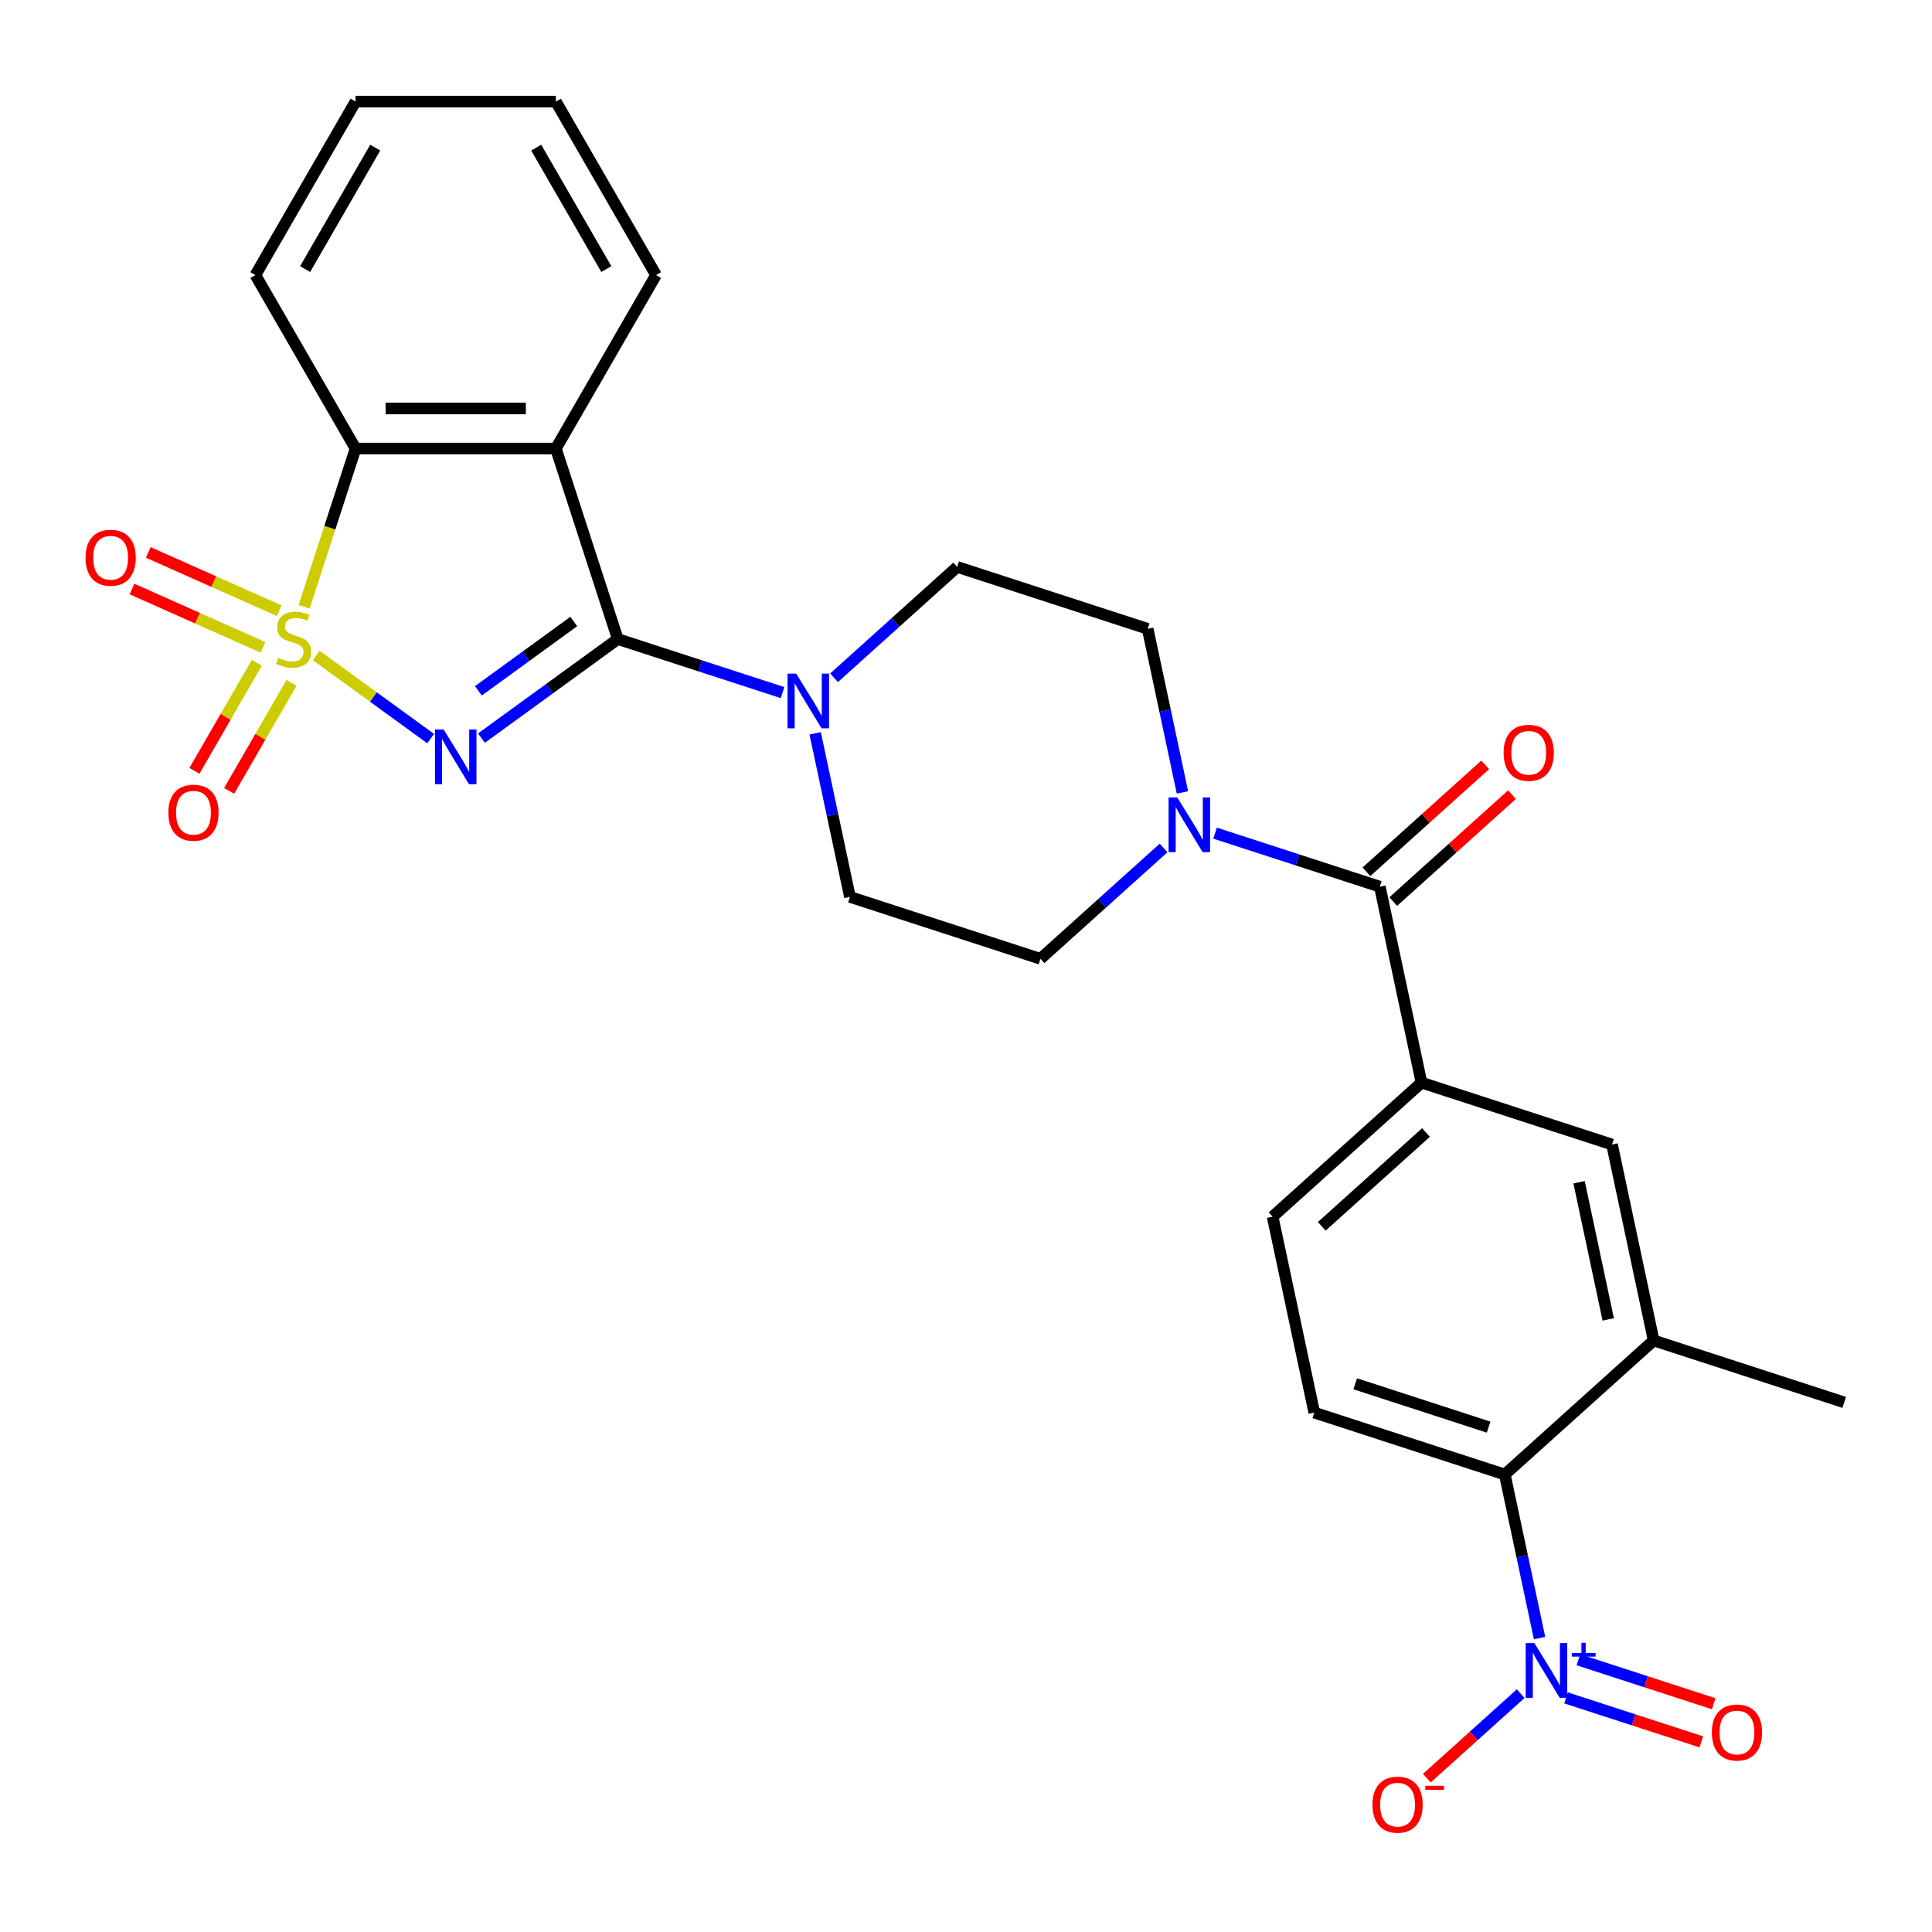 <?xml version='1.0' encoding='iso-8859-1'?>
<svg version='1.1' baseProfile='full'
              xmlns='http://www.w3.org/2000/svg'
                      xmlns:rdkit='http://www.rdkit.org/xml'
                      xmlns:xlink='http://www.w3.org/1999/xlink'
                  xml:space='preserve'
width='1000px' height='1000px' viewBox='0 0 1000 1000'>
<!-- END OF HEADER -->
<rect style='opacity:1.0;fill:#FFFFFF;stroke:none' width='1000' height='1000' x='0' y='0'> </rect>
<path class='bond-0' d='M 163.665,339.261 L 193.285,360.781' style='fill:none;fill-rule:evenodd;stroke:#CCCC00;stroke-width:6px;stroke-linecap:butt;stroke-linejoin:miter;stroke-opacity:1' />
<path class='bond-0' d='M 193.285,360.781 L 222.905,382.301' style='fill:none;fill-rule:evenodd;stroke:#0000FF;stroke-width:6px;stroke-linecap:butt;stroke-linejoin:miter;stroke-opacity:1' />
<path class='bond-3' d='M 157.423,314.068 L 170.728,273.118' style='fill:none;fill-rule:evenodd;stroke:#CCCC00;stroke-width:6px;stroke-linecap:butt;stroke-linejoin:miter;stroke-opacity:1' />
<path class='bond-3' d='M 170.728,273.118 L 184.034,232.169' style='fill:none;fill-rule:evenodd;stroke:#000000;stroke-width:6px;stroke-linecap:butt;stroke-linejoin:miter;stroke-opacity:1' />
<path class='bond-10' d='M 132.926,343.068 L 116.785,371.026' style='fill:none;fill-rule:evenodd;stroke:#CCCC00;stroke-width:6px;stroke-linecap:butt;stroke-linejoin:miter;stroke-opacity:1' />
<path class='bond-10' d='M 116.785,371.026 L 100.643,398.983' style='fill:none;fill-rule:evenodd;stroke:#FF0000;stroke-width:6px;stroke-linecap:butt;stroke-linejoin:miter;stroke-opacity:1' />
<path class='bond-10' d='M 150.885,353.437 L 134.744,381.394' style='fill:none;fill-rule:evenodd;stroke:#CCCC00;stroke-width:6px;stroke-linecap:butt;stroke-linejoin:miter;stroke-opacity:1' />
<path class='bond-10' d='M 134.744,381.394 L 118.602,409.352' style='fill:none;fill-rule:evenodd;stroke:#FF0000;stroke-width:6px;stroke-linecap:butt;stroke-linejoin:miter;stroke-opacity:1' />
<path class='bond-11' d='M 144.538,316.111 L 110.649,301.023' style='fill:none;fill-rule:evenodd;stroke:#CCCC00;stroke-width:6px;stroke-linecap:butt;stroke-linejoin:miter;stroke-opacity:1' />
<path class='bond-11' d='M 110.649,301.023 L 76.761,285.935' style='fill:none;fill-rule:evenodd;stroke:#FF0000;stroke-width:6px;stroke-linecap:butt;stroke-linejoin:miter;stroke-opacity:1' />
<path class='bond-11' d='M 136.103,335.056 L 102.215,319.967' style='fill:none;fill-rule:evenodd;stroke:#CCCC00;stroke-width:6px;stroke-linecap:butt;stroke-linejoin:miter;stroke-opacity:1' />
<path class='bond-11' d='M 102.215,319.967 L 68.326,304.879' style='fill:none;fill-rule:evenodd;stroke:#FF0000;stroke-width:6px;stroke-linecap:butt;stroke-linejoin:miter;stroke-opacity:1' />
<path class='bond-1' d='M 249.209,382.039 L 284.485,356.41' style='fill:none;fill-rule:evenodd;stroke:#0000FF;stroke-width:6px;stroke-linecap:butt;stroke-linejoin:miter;stroke-opacity:1' />
<path class='bond-1' d='M 284.485,356.41 L 319.761,330.78' style='fill:none;fill-rule:evenodd;stroke:#000000;stroke-width:6px;stroke-linecap:butt;stroke-linejoin:miter;stroke-opacity:1' />
<path class='bond-1' d='M 247.603,357.573 L 272.296,339.633' style='fill:none;fill-rule:evenodd;stroke:#0000FF;stroke-width:6px;stroke-linecap:butt;stroke-linejoin:miter;stroke-opacity:1' />
<path class='bond-1' d='M 272.296,339.633 L 296.989,321.692' style='fill:none;fill-rule:evenodd;stroke:#000000;stroke-width:6px;stroke-linecap:butt;stroke-linejoin:miter;stroke-opacity:1' />
<path class='bond-5' d='M 319.761,330.78 L 362.401,344.635' style='fill:none;fill-rule:evenodd;stroke:#000000;stroke-width:6px;stroke-linecap:butt;stroke-linejoin:miter;stroke-opacity:1' />
<path class='bond-5' d='M 362.401,344.635 L 405.04,358.489' style='fill:none;fill-rule:evenodd;stroke:#0000FF;stroke-width:6px;stroke-linecap:butt;stroke-linejoin:miter;stroke-opacity:1' />
<path class='bond-28' d='M 319.761,330.78 L 287.72,232.169' style='fill:none;fill-rule:evenodd;stroke:#000000;stroke-width:6px;stroke-linecap:butt;stroke-linejoin:miter;stroke-opacity:1' />
<path class='bond-2' d='M 287.72,232.169 L 184.034,232.169' style='fill:none;fill-rule:evenodd;stroke:#000000;stroke-width:6px;stroke-linecap:butt;stroke-linejoin:miter;stroke-opacity:1' />
<path class='bond-2' d='M 272.167,211.431 L 199.587,211.431' style='fill:none;fill-rule:evenodd;stroke:#000000;stroke-width:6px;stroke-linecap:butt;stroke-linejoin:miter;stroke-opacity:1' />
<path class='bond-23' d='M 287.72,232.169 L 339.563,142.374' style='fill:none;fill-rule:evenodd;stroke:#000000;stroke-width:6px;stroke-linecap:butt;stroke-linejoin:miter;stroke-opacity:1' />
<path class='bond-24' d='M 184.034,232.169 L 132.191,142.374' style='fill:none;fill-rule:evenodd;stroke:#000000;stroke-width:6px;stroke-linecap:butt;stroke-linejoin:miter;stroke-opacity:1' />
<path class='bond-4' d='M 796.877,847.874 L 787.878,805.539' style='fill:none;fill-rule:evenodd;stroke:#0000FF;stroke-width:6px;stroke-linecap:butt;stroke-linejoin:miter;stroke-opacity:1' />
<path class='bond-4' d='M 787.878,805.539 L 778.88,763.205' style='fill:none;fill-rule:evenodd;stroke:#000000;stroke-width:6px;stroke-linecap:butt;stroke-linejoin:miter;stroke-opacity:1' />
<path class='bond-15' d='M 787.105,876.63 L 762.816,898.5' style='fill:none;fill-rule:evenodd;stroke:#0000FF;stroke-width:6px;stroke-linecap:butt;stroke-linejoin:miter;stroke-opacity:1' />
<path class='bond-15' d='M 762.816,898.5 L 738.527,920.37' style='fill:none;fill-rule:evenodd;stroke:#FF0000;stroke-width:6px;stroke-linecap:butt;stroke-linejoin:miter;stroke-opacity:1' />
<path class='bond-16' d='M 810.566,878.819 L 845.584,890.197' style='fill:none;fill-rule:evenodd;stroke:#0000FF;stroke-width:6px;stroke-linecap:butt;stroke-linejoin:miter;stroke-opacity:1' />
<path class='bond-16' d='M 845.584,890.197 L 880.603,901.575' style='fill:none;fill-rule:evenodd;stroke:#FF0000;stroke-width:6px;stroke-linecap:butt;stroke-linejoin:miter;stroke-opacity:1' />
<path class='bond-16' d='M 816.974,859.096 L 851.993,870.475' style='fill:none;fill-rule:evenodd;stroke:#0000FF;stroke-width:6px;stroke-linecap:butt;stroke-linejoin:miter;stroke-opacity:1' />
<path class='bond-16' d='M 851.993,870.475 L 887.011,881.853' style='fill:none;fill-rule:evenodd;stroke:#FF0000;stroke-width:6px;stroke-linecap:butt;stroke-linejoin:miter;stroke-opacity:1' />
<path class='bond-17' d='M 421.933,379.573 L 430.932,421.907' style='fill:none;fill-rule:evenodd;stroke:#0000FF;stroke-width:6px;stroke-linecap:butt;stroke-linejoin:miter;stroke-opacity:1' />
<path class='bond-17' d='M 430.932,421.907 L 439.93,464.242' style='fill:none;fill-rule:evenodd;stroke:#000000;stroke-width:6px;stroke-linecap:butt;stroke-linejoin:miter;stroke-opacity:1' />
<path class='bond-18' d='M 431.705,350.817 L 463.566,322.129' style='fill:none;fill-rule:evenodd;stroke:#0000FF;stroke-width:6px;stroke-linecap:butt;stroke-linejoin:miter;stroke-opacity:1' />
<path class='bond-18' d='M 463.566,322.129 L 495.426,293.441' style='fill:none;fill-rule:evenodd;stroke:#000000;stroke-width:6px;stroke-linecap:butt;stroke-linejoin:miter;stroke-opacity:1' />
<path class='bond-6' d='M 714.207,458.944 L 671.567,445.089' style='fill:none;fill-rule:evenodd;stroke:#000000;stroke-width:6px;stroke-linecap:butt;stroke-linejoin:miter;stroke-opacity:1' />
<path class='bond-6' d='M 671.567,445.089 L 628.928,431.235' style='fill:none;fill-rule:evenodd;stroke:#0000FF;stroke-width:6px;stroke-linecap:butt;stroke-linejoin:miter;stroke-opacity:1' />
<path class='bond-9' d='M 714.207,458.944 L 735.765,560.364' style='fill:none;fill-rule:evenodd;stroke:#000000;stroke-width:6px;stroke-linecap:butt;stroke-linejoin:miter;stroke-opacity:1' />
<path class='bond-22' d='M 721.145,466.649 L 751.876,438.979' style='fill:none;fill-rule:evenodd;stroke:#000000;stroke-width:6px;stroke-linecap:butt;stroke-linejoin:miter;stroke-opacity:1' />
<path class='bond-22' d='M 751.876,438.979 L 782.607,411.309' style='fill:none;fill-rule:evenodd;stroke:#FF0000;stroke-width:6px;stroke-linecap:butt;stroke-linejoin:miter;stroke-opacity:1' />
<path class='bond-22' d='M 707.269,451.238 L 738,423.568' style='fill:none;fill-rule:evenodd;stroke:#000000;stroke-width:6px;stroke-linecap:butt;stroke-linejoin:miter;stroke-opacity:1' />
<path class='bond-22' d='M 738,423.568 L 768.731,395.898' style='fill:none;fill-rule:evenodd;stroke:#FF0000;stroke-width:6px;stroke-linecap:butt;stroke-linejoin:miter;stroke-opacity:1' />
<path class='bond-7' d='M 612.035,410.151 L 603.036,367.816' style='fill:none;fill-rule:evenodd;stroke:#0000FF;stroke-width:6px;stroke-linecap:butt;stroke-linejoin:miter;stroke-opacity:1' />
<path class='bond-7' d='M 603.036,367.816 L 594.038,325.482' style='fill:none;fill-rule:evenodd;stroke:#000000;stroke-width:6px;stroke-linecap:butt;stroke-linejoin:miter;stroke-opacity:1' />
<path class='bond-30' d='M 602.263,438.907 L 570.403,467.595' style='fill:none;fill-rule:evenodd;stroke:#0000FF;stroke-width:6px;stroke-linecap:butt;stroke-linejoin:miter;stroke-opacity:1' />
<path class='bond-30' d='M 570.403,467.595 L 538.542,496.282' style='fill:none;fill-rule:evenodd;stroke:#000000;stroke-width:6px;stroke-linecap:butt;stroke-linejoin:miter;stroke-opacity:1' />
<path class='bond-8' d='M 778.88,763.205 L 680.268,731.164' style='fill:none;fill-rule:evenodd;stroke:#000000;stroke-width:6px;stroke-linecap:butt;stroke-linejoin:miter;stroke-opacity:1' />
<path class='bond-8' d='M 770.496,738.677 L 701.468,716.248' style='fill:none;fill-rule:evenodd;stroke:#000000;stroke-width:6px;stroke-linecap:butt;stroke-linejoin:miter;stroke-opacity:1' />
<path class='bond-31' d='M 778.88,763.205 L 855.934,693.825' style='fill:none;fill-rule:evenodd;stroke:#000000;stroke-width:6px;stroke-linecap:butt;stroke-linejoin:miter;stroke-opacity:1' />
<path class='bond-13' d='M 735.765,560.364 L 834.376,592.405' style='fill:none;fill-rule:evenodd;stroke:#000000;stroke-width:6px;stroke-linecap:butt;stroke-linejoin:miter;stroke-opacity:1' />
<path class='bond-21' d='M 735.765,560.364 L 658.711,629.744' style='fill:none;fill-rule:evenodd;stroke:#000000;stroke-width:6px;stroke-linecap:butt;stroke-linejoin:miter;stroke-opacity:1' />
<path class='bond-21' d='M 738.083,586.182 L 684.145,634.748' style='fill:none;fill-rule:evenodd;stroke:#000000;stroke-width:6px;stroke-linecap:butt;stroke-linejoin:miter;stroke-opacity:1' />
<path class='bond-12' d='M 855.934,693.825 L 834.376,592.405' style='fill:none;fill-rule:evenodd;stroke:#000000;stroke-width:6px;stroke-linecap:butt;stroke-linejoin:miter;stroke-opacity:1' />
<path class='bond-12' d='M 832.416,682.924 L 817.326,611.93' style='fill:none;fill-rule:evenodd;stroke:#000000;stroke-width:6px;stroke-linecap:butt;stroke-linejoin:miter;stroke-opacity:1' />
<path class='bond-25' d='M 855.934,693.825 L 954.545,725.866' style='fill:none;fill-rule:evenodd;stroke:#000000;stroke-width:6px;stroke-linecap:butt;stroke-linejoin:miter;stroke-opacity:1' />
<path class='bond-14' d='M 680.268,731.164 L 658.711,629.744' style='fill:none;fill-rule:evenodd;stroke:#000000;stroke-width:6px;stroke-linecap:butt;stroke-linejoin:miter;stroke-opacity:1' />
<path class='bond-19' d='M 439.93,464.242 L 538.542,496.282' style='fill:none;fill-rule:evenodd;stroke:#000000;stroke-width:6px;stroke-linecap:butt;stroke-linejoin:miter;stroke-opacity:1' />
<path class='bond-20' d='M 495.426,293.441 L 594.038,325.482' style='fill:none;fill-rule:evenodd;stroke:#000000;stroke-width:6px;stroke-linecap:butt;stroke-linejoin:miter;stroke-opacity:1' />
<path class='bond-29' d='M 339.563,142.374 L 287.72,52.579' style='fill:none;fill-rule:evenodd;stroke:#000000;stroke-width:6px;stroke-linecap:butt;stroke-linejoin:miter;stroke-opacity:1' />
<path class='bond-29' d='M 313.828,139.273 L 277.538,76.417' style='fill:none;fill-rule:evenodd;stroke:#000000;stroke-width:6px;stroke-linecap:butt;stroke-linejoin:miter;stroke-opacity:1' />
<path class='bond-27' d='M 132.191,142.374 L 184.034,52.579' style='fill:none;fill-rule:evenodd;stroke:#000000;stroke-width:6px;stroke-linecap:butt;stroke-linejoin:miter;stroke-opacity:1' />
<path class='bond-27' d='M 157.926,139.273 L 194.216,76.417' style='fill:none;fill-rule:evenodd;stroke:#000000;stroke-width:6px;stroke-linecap:butt;stroke-linejoin:miter;stroke-opacity:1' />
<path class='bond-26' d='M 287.72,52.579 L 184.034,52.579' style='fill:none;fill-rule:evenodd;stroke:#000000;stroke-width:6px;stroke-linecap:butt;stroke-linejoin:miter;stroke-opacity:1' />
<path  class='atom-0' d='M 143.993 340.5
Q 144.313 340.62, 145.633 341.18
Q 146.953 341.74, 148.393 342.1
Q 149.873 342.42, 151.313 342.42
Q 153.993 342.42, 155.553 341.14
Q 157.113 339.82, 157.113 337.54
Q 157.113 335.98, 156.313 335.02
Q 155.553 334.06, 154.353 333.54
Q 153.153 333.02, 151.153 332.42
Q 148.633 331.66, 147.113 330.94
Q 145.633 330.22, 144.553 328.7
Q 143.513 327.18, 143.513 324.62
Q 143.513 321.06, 145.913 318.86
Q 148.353 316.66, 153.153 316.66
Q 156.433 316.66, 160.153 318.22
L 159.233 321.3
Q 155.833 319.9, 153.273 319.9
Q 150.513 319.9, 148.993 321.06
Q 147.473 322.18, 147.513 324.14
Q 147.513 325.66, 148.273 326.58
Q 149.073 327.5, 150.193 328.02
Q 151.353 328.54, 153.273 329.14
Q 155.833 329.94, 157.353 330.74
Q 158.873 331.54, 159.953 333.18
Q 161.073 334.78, 161.073 337.54
Q 161.073 341.46, 158.433 343.58
Q 155.833 345.66, 151.473 345.66
Q 148.953 345.66, 147.033 345.1
Q 145.153 344.58, 142.913 343.66
L 143.993 340.5
' fill='#CCCC00'/>
<path  class='atom-1' d='M 229.617 377.566
L 238.897 392.566
Q 239.817 394.046, 241.297 396.726
Q 242.777 399.406, 242.857 399.566
L 242.857 377.566
L 246.617 377.566
L 246.617 405.886
L 242.737 405.886
L 232.777 389.486
Q 231.617 387.566, 230.377 385.366
Q 229.177 383.166, 228.817 382.486
L 228.817 405.886
L 225.137 405.886
L 225.137 377.566
L 229.617 377.566
' fill='#0000FF'/>
<path  class='atom-5' d='M 794.178 850.466
L 803.458 865.466
Q 804.378 866.946, 805.858 869.626
Q 807.338 872.306, 807.418 872.466
L 807.418 850.466
L 811.178 850.466
L 811.178 878.786
L 807.298 878.786
L 797.338 862.386
Q 796.178 860.466, 794.938 858.266
Q 793.738 856.066, 793.378 855.386
L 793.378 878.786
L 789.698 878.786
L 789.698 850.466
L 794.178 850.466
' fill='#0000FF'/>
<path  class='atom-5' d='M 813.554 855.57
L 818.543 855.57
L 818.543 850.317
L 820.761 850.317
L 820.761 855.57
L 825.882 855.57
L 825.882 857.471
L 820.761 857.471
L 820.761 862.751
L 818.543 862.751
L 818.543 857.471
L 813.554 857.471
L 813.554 855.57
' fill='#0000FF'/>
<path  class='atom-6' d='M 412.112 348.661
L 421.392 363.661
Q 422.312 365.141, 423.792 367.821
Q 425.272 370.501, 425.352 370.661
L 425.352 348.661
L 429.112 348.661
L 429.112 376.981
L 425.232 376.981
L 415.272 360.581
Q 414.112 358.661, 412.872 356.461
Q 411.672 354.261, 411.312 353.581
L 411.312 376.981
L 407.632 376.981
L 407.632 348.661
L 412.112 348.661
' fill='#0000FF'/>
<path  class='atom-8' d='M 609.336 412.743
L 618.616 427.743
Q 619.536 429.223, 621.016 431.903
Q 622.496 434.583, 622.576 434.743
L 622.576 412.743
L 626.336 412.743
L 626.336 441.063
L 622.456 441.063
L 612.496 424.663
Q 611.336 422.743, 610.096 420.543
Q 608.896 418.343, 608.536 417.663
L 608.536 441.063
L 604.856 441.063
L 604.856 412.743
L 609.336 412.743
' fill='#0000FF'/>
<path  class='atom-11' d='M 87.15 420.655
Q 87.15 413.855, 90.51 410.055
Q 93.87 406.255, 100.15 406.255
Q 106.43 406.255, 109.79 410.055
Q 113.15 413.855, 113.15 420.655
Q 113.15 427.535, 109.75 431.455
Q 106.35 435.335, 100.15 435.335
Q 93.91 435.335, 90.51 431.455
Q 87.15 427.575, 87.15 420.655
M 100.15 432.135
Q 104.47 432.135, 106.79 429.255
Q 109.15 426.335, 109.15 420.655
Q 109.15 415.095, 106.79 412.295
Q 104.47 409.455, 100.15 409.455
Q 95.83 409.455, 93.47 412.255
Q 91.15 415.055, 91.15 420.655
Q 91.15 426.375, 93.47 429.255
Q 95.83 432.135, 100.15 432.135
' fill='#FF0000'/>
<path  class='atom-12' d='M 44.271 288.687
Q 44.271 281.887, 47.631 278.087
Q 50.991 274.287, 57.271 274.287
Q 63.551 274.287, 66.911 278.087
Q 70.271 281.887, 70.271 288.687
Q 70.271 295.567, 66.871 299.487
Q 63.471 303.367, 57.271 303.367
Q 51.031 303.367, 47.631 299.487
Q 44.271 295.607, 44.271 288.687
M 57.271 300.167
Q 61.591 300.167, 63.911 297.287
Q 66.271 294.367, 66.271 288.687
Q 66.271 283.127, 63.911 280.327
Q 61.591 277.487, 57.271 277.487
Q 52.951 277.487, 50.591 280.287
Q 48.271 283.087, 48.271 288.687
Q 48.271 294.407, 50.591 297.287
Q 52.951 300.167, 57.271 300.167
' fill='#FF0000'/>
<path  class='atom-16' d='M 710.384 934.085
Q 710.384 927.285, 713.744 923.485
Q 717.104 919.685, 723.384 919.685
Q 729.664 919.685, 733.024 923.485
Q 736.384 927.285, 736.384 934.085
Q 736.384 940.965, 732.984 944.885
Q 729.584 948.765, 723.384 948.765
Q 717.144 948.765, 713.744 944.885
Q 710.384 941.005, 710.384 934.085
M 723.384 945.565
Q 727.704 945.565, 730.024 942.685
Q 732.384 939.765, 732.384 934.085
Q 732.384 928.525, 730.024 925.725
Q 727.704 922.885, 723.384 922.885
Q 719.064 922.885, 716.704 925.685
Q 714.384 928.485, 714.384 934.085
Q 714.384 939.805, 716.704 942.685
Q 719.064 945.565, 723.384 945.565
' fill='#FF0000'/>
<path  class='atom-16' d='M 737.704 924.308
L 747.392 924.308
L 747.392 926.42
L 737.704 926.42
L 737.704 924.308
' fill='#FF0000'/>
<path  class='atom-17' d='M 886.049 896.747
Q 886.049 889.947, 889.409 886.147
Q 892.769 882.347, 899.049 882.347
Q 905.329 882.347, 908.689 886.147
Q 912.049 889.947, 912.049 896.747
Q 912.049 903.627, 908.649 907.547
Q 905.249 911.427, 899.049 911.427
Q 892.809 911.427, 889.409 907.547
Q 886.049 903.667, 886.049 896.747
M 899.049 908.227
Q 903.369 908.227, 905.689 905.347
Q 908.049 902.427, 908.049 896.747
Q 908.049 891.187, 905.689 888.387
Q 903.369 885.547, 899.049 885.547
Q 894.729 885.547, 892.369 888.347
Q 890.049 891.147, 890.049 896.747
Q 890.049 902.467, 892.369 905.347
Q 894.729 908.227, 899.049 908.227
' fill='#FF0000'/>
<path  class='atom-23' d='M 778.261 389.644
Q 778.261 382.844, 781.621 379.044
Q 784.981 375.244, 791.261 375.244
Q 797.541 375.244, 800.901 379.044
Q 804.261 382.844, 804.261 389.644
Q 804.261 396.524, 800.861 400.444
Q 797.461 404.324, 791.261 404.324
Q 785.021 404.324, 781.621 400.444
Q 778.261 396.564, 778.261 389.644
M 791.261 401.124
Q 795.581 401.124, 797.901 398.244
Q 800.261 395.324, 800.261 389.644
Q 800.261 384.084, 797.901 381.284
Q 795.581 378.444, 791.261 378.444
Q 786.941 378.444, 784.581 381.244
Q 782.261 384.044, 782.261 389.644
Q 782.261 395.364, 784.581 398.244
Q 786.941 401.124, 791.261 401.124
' fill='#FF0000'/>
</svg>
